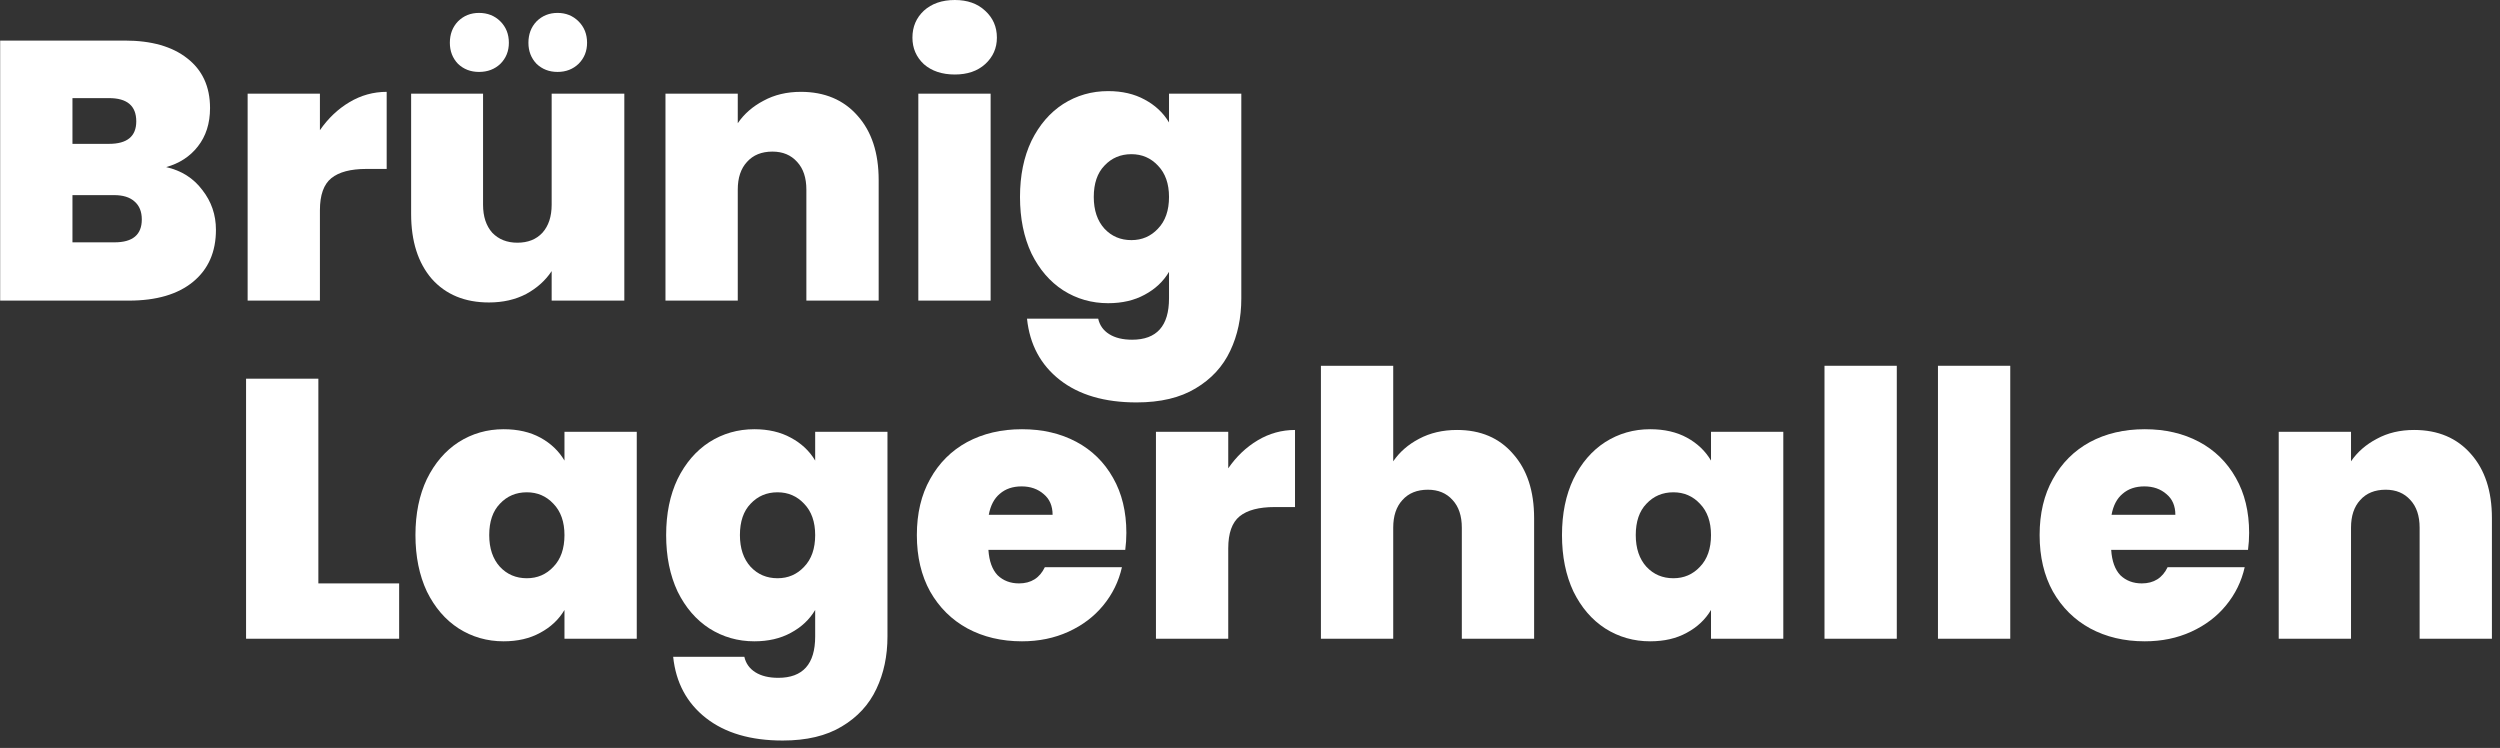 <svg width="244" height="73" viewBox="0 0 244 73" fill="none" xmlns="http://www.w3.org/2000/svg">
<rect x="0" y="0" width="244" height="73" fill="#333333" stroke="none"/>
<path d="M16.216 16.308C17.704 16.644 18.88 17.388 19.744 18.54C20.632 19.668 21.076 20.964 21.076 22.428C21.076 24.588 20.332 26.28 18.844 27.504C17.356 28.728 15.268 29.34 12.58 29.34H0.016V3.96H12.184C14.776 3.96 16.804 4.536 18.268 5.688C19.756 6.84 20.5 8.46 20.5 10.548C20.5 12.036 20.104 13.284 19.312 14.292C18.544 15.276 17.512 15.948 16.216 16.308ZM7.072 14.04H10.636C12.412 14.04 13.3 13.308 13.3 11.844C13.3 10.332 12.412 9.576 10.636 9.576H7.072V14.04ZM11.176 23.652C12.952 23.652 13.84 22.908 13.84 21.42C13.84 20.652 13.6 20.064 13.12 19.656C12.664 19.248 12.004 19.044 11.14 19.044H7.072V23.652H11.176Z" fill="white"/>
<path d="M31.224 12.708C32.017 11.556 32.977 10.644 34.105 9.972C35.233 9.3 36.444 8.964 37.74 8.964V16.488H35.761C34.224 16.488 33.084 16.788 32.34 17.388C31.596 17.988 31.224 19.032 31.224 20.52V29.34H24.169V9.144H31.224V12.708Z" fill="white"/>
<path d="M60.934 9.144V29.34H53.842V26.46C53.242 27.372 52.414 28.116 51.358 28.692C50.302 29.244 49.09 29.52 47.722 29.52C45.37 29.52 43.51 28.752 42.142 27.216C40.798 25.656 40.126 23.544 40.126 20.88V9.144H47.146V19.98C47.146 21.132 47.446 22.044 48.046 22.716C48.67 23.364 49.486 23.688 50.494 23.688C51.526 23.688 52.342 23.364 52.942 22.716C53.542 22.044 53.842 21.132 53.842 19.98V9.144H60.934ZM46.75 7.02C45.934 7.02 45.25 6.756 44.698 6.228C44.17 5.676 43.906 4.992 43.906 4.176C43.906 3.336 44.17 2.64 44.698 2.088C45.25 1.536 45.934 1.26 46.75 1.26C47.59 1.26 48.286 1.536 48.838 2.088C49.39 2.64 49.666 3.336 49.666 4.176C49.666 4.992 49.39 5.676 48.838 6.228C48.286 6.756 47.59 7.02 46.75 7.02ZM54.418 7.02C53.602 7.02 52.918 6.756 52.366 6.228C51.838 5.676 51.574 4.992 51.574 4.176C51.574 3.336 51.838 2.64 52.366 2.088C52.918 1.536 53.602 1.26 54.418 1.26C55.234 1.26 55.918 1.536 56.47 2.088C57.022 2.64 57.298 3.336 57.298 4.176C57.298 4.992 57.022 5.676 56.47 6.228C55.918 6.756 55.234 7.02 54.418 7.02Z" fill="white"/>
<path d="M78.162 8.964C80.49 8.964 82.338 9.744 83.706 11.304C85.074 12.84 85.758 14.928 85.758 17.568V29.34H78.702V18.504C78.702 17.352 78.402 16.452 77.802 15.804C77.202 15.132 76.398 14.796 75.39 14.796C74.334 14.796 73.506 15.132 72.906 15.804C72.306 16.452 72.006 17.352 72.006 18.504V29.34H64.95V9.144H72.006V12.024C72.63 11.112 73.47 10.38 74.526 9.828C75.582 9.252 76.794 8.964 78.162 8.964Z" fill="white"/>
<path d="M93.193 7.272C91.945 7.272 90.937 6.936 90.169 6.264C89.425 5.568 89.053 4.704 89.053 3.672C89.053 2.616 89.425 1.74 90.169 1.044C90.937 0.348 91.945 0 93.193 0C94.417 0 95.401 0.348 96.145 1.044C96.913 1.74 97.297 2.616 97.297 3.672C97.297 4.704 96.913 5.568 96.145 6.264C95.401 6.936 94.417 7.272 93.193 7.272ZM96.685 9.144V29.34H89.629V9.144H96.685Z" fill="white"/>
<path d="M108.156 8.892C109.524 8.892 110.712 9.168 111.72 9.72C112.752 10.272 113.544 11.016 114.096 11.952V9.144H121.152V29.124C121.152 31.02 120.792 32.724 120.072 34.236C119.352 35.772 118.224 36.996 116.688 37.908C115.176 38.82 113.256 39.276 110.928 39.276C107.808 39.276 105.312 38.544 103.44 37.08C101.568 35.616 100.5 33.624 100.236 31.104H107.184C107.328 31.752 107.688 32.256 108.264 32.616C108.84 32.976 109.584 33.156 110.496 33.156C112.896 33.156 114.096 31.812 114.096 29.124V26.532C113.544 27.468 112.752 28.212 111.72 28.764C110.712 29.316 109.524 29.592 108.156 29.592C106.548 29.592 105.084 29.172 103.764 28.332C102.468 27.492 101.436 26.292 100.668 24.732C99.924 23.148 99.552 21.312 99.552 19.224C99.552 17.136 99.924 15.312 100.668 13.752C101.436 12.192 102.468 10.992 103.764 10.152C105.084 9.312 106.548 8.892 108.156 8.892ZM114.096 19.224C114.096 17.928 113.736 16.908 113.016 16.164C112.32 15.42 111.456 15.048 110.424 15.048C109.368 15.048 108.492 15.42 107.796 16.164C107.1 16.884 106.752 17.904 106.752 19.224C106.752 20.52 107.1 21.552 107.796 22.32C108.492 23.064 109.368 23.436 110.424 23.436C111.456 23.436 112.32 23.064 113.016 22.32C113.736 21.576 114.096 20.544 114.096 19.224Z" fill="white"/>
<path d="M31.072 56.94H38.956V62.34H24.016V36.96H31.072V56.94Z" fill="white"/>
<path d="M40.548 52.224C40.548 50.136 40.92 48.312 41.664 46.752C42.432 45.192 43.464 43.992 44.76 43.152C46.08 42.312 47.544 41.892 49.152 41.892C50.544 41.892 51.744 42.168 52.752 42.72C53.76 43.272 54.54 44.016 55.092 44.952V42.144H62.148V62.34H55.092V59.532C54.54 60.468 53.748 61.212 52.716 61.764C51.708 62.316 50.52 62.592 49.152 62.592C47.544 62.592 46.08 62.172 44.76 61.332C43.464 60.492 42.432 59.292 41.664 57.732C40.92 56.148 40.548 54.312 40.548 52.224ZM55.092 52.224C55.092 50.928 54.732 49.908 54.012 49.164C53.316 48.42 52.452 48.048 51.42 48.048C50.364 48.048 49.488 48.42 48.792 49.164C48.096 49.884 47.748 50.904 47.748 52.224C47.748 53.52 48.096 54.552 48.792 55.32C49.488 56.064 50.364 56.436 51.42 56.436C52.452 56.436 53.316 56.064 54.012 55.32C54.732 54.576 55.092 53.544 55.092 52.224Z" fill="white"/>
<path d="M73.621 41.892C74.989 41.892 76.177 42.168 77.184 42.72C78.216 43.272 79.008 44.016 79.561 44.952V42.144H86.617V62.124C86.617 64.02 86.257 65.724 85.537 67.236C84.817 68.772 83.689 69.996 82.153 70.908C80.641 71.82 78.721 72.276 76.392 72.276C73.272 72.276 70.776 71.544 68.904 70.08C67.032 68.616 65.965 66.624 65.701 64.104H72.648C72.793 64.752 73.153 65.256 73.728 65.616C74.305 65.976 75.049 66.156 75.96 66.156C78.361 66.156 79.561 64.812 79.561 62.124V59.532C79.008 60.468 78.216 61.212 77.184 61.764C76.177 62.316 74.989 62.592 73.621 62.592C72.013 62.592 70.549 62.172 69.228 61.332C67.933 60.492 66.9 59.292 66.132 57.732C65.388 56.148 65.016 54.312 65.016 52.224C65.016 50.136 65.388 48.312 66.132 46.752C66.9 45.192 67.933 43.992 69.228 43.152C70.549 42.312 72.013 41.892 73.621 41.892ZM79.561 52.224C79.561 50.928 79.201 49.908 78.481 49.164C77.784 48.42 76.921 48.048 75.888 48.048C74.832 48.048 73.957 48.42 73.26 49.164C72.564 49.884 72.216 50.904 72.216 52.224C72.216 53.52 72.564 54.552 73.26 55.32C73.957 56.064 74.832 56.436 75.888 56.436C76.921 56.436 77.784 56.064 78.481 55.32C79.201 54.576 79.561 53.544 79.561 52.224Z" fill="white"/>
<path d="M109.933 52.008C109.933 52.56 109.897 53.112 109.825 53.664H96.469C96.541 54.768 96.841 55.596 97.369 56.148C97.921 56.676 98.617 56.94 99.457 56.94C100.633 56.94 101.473 56.412 101.977 55.356H109.501C109.189 56.748 108.577 57.996 107.665 59.1C106.777 60.18 105.649 61.032 104.281 61.656C102.913 62.28 101.401 62.592 99.745 62.592C97.753 62.592 95.977 62.172 94.417 61.332C92.881 60.492 91.669 59.292 90.781 57.732C89.917 56.172 89.485 54.336 89.485 52.224C89.485 50.112 89.917 48.288 90.781 46.752C91.645 45.192 92.845 43.992 94.381 43.152C95.941 42.312 97.729 41.892 99.745 41.892C101.737 41.892 103.501 42.3 105.037 43.116C106.573 43.932 107.773 45.108 108.637 46.644C109.501 48.156 109.933 49.944 109.933 52.008ZM102.733 50.244C102.733 49.38 102.445 48.708 101.869 48.228C101.293 47.724 100.573 47.472 99.709 47.472C98.845 47.472 98.137 47.712 97.585 48.192C97.033 48.648 96.673 49.332 96.505 50.244H102.733Z" fill="white"/>
<path d="M119.877 45.708C120.669 44.556 121.629 43.644 122.757 42.972C123.885 42.3 125.097 41.964 126.393 41.964V49.488H124.413C122.877 49.488 121.737 49.788 120.993 50.388C120.249 50.988 119.877 52.032 119.877 53.52V62.34H112.821V42.144H119.877V45.708Z" fill="white"/>
<path d="M142.206 41.964C144.51 41.964 146.334 42.744 147.678 44.304C149.046 45.84 149.73 47.928 149.73 50.568V62.34H142.674V51.504C142.674 50.352 142.374 49.452 141.774 48.804C141.174 48.132 140.37 47.796 139.362 47.796C138.306 47.796 137.478 48.132 136.878 48.804C136.278 49.452 135.978 50.352 135.978 51.504V62.34H128.922V35.7H135.978V45.024C136.602 44.112 137.442 43.38 138.498 42.828C139.578 42.252 140.814 41.964 142.206 41.964Z" fill="white"/>
<path d="M152.45 52.224C152.45 50.136 152.822 48.312 153.566 46.752C154.334 45.192 155.366 43.992 156.662 43.152C157.982 42.312 159.446 41.892 161.054 41.892C162.446 41.892 163.646 42.168 164.654 42.72C165.662 43.272 166.442 44.016 166.994 44.952V42.144H174.05V62.34H166.994V59.532C166.442 60.468 165.65 61.212 164.618 61.764C163.61 62.316 162.422 62.592 161.054 62.592C159.446 62.592 157.982 62.172 156.662 61.332C155.366 60.492 154.334 59.292 153.566 57.732C152.822 56.148 152.45 54.312 152.45 52.224ZM166.994 52.224C166.994 50.928 166.634 49.908 165.914 49.164C165.218 48.42 164.354 48.048 163.322 48.048C162.266 48.048 161.39 48.42 160.694 49.164C159.998 49.884 159.65 50.904 159.65 52.224C159.65 53.52 159.998 54.552 160.694 55.32C161.39 56.064 162.266 56.436 163.322 56.436C164.354 56.436 165.218 56.064 165.914 55.32C166.634 54.576 166.994 53.544 166.994 52.224Z" fill="white"/>
<path d="M185.127 35.7V62.34H178.071V35.7H185.127Z" fill="white"/>
<path d="M196.201 35.7V62.34H189.145V35.7H196.201Z" fill="white"/>
<path d="M219.515 52.008C219.515 52.56 219.479 53.112 219.407 53.664H206.051C206.123 54.768 206.423 55.596 206.951 56.148C207.503 56.676 208.199 56.94 209.039 56.94C210.215 56.94 211.055 56.412 211.559 55.356H219.083C218.771 56.748 218.159 57.996 217.247 59.1C216.359 60.18 215.231 61.032 213.863 61.656C212.495 62.28 210.983 62.592 209.327 62.592C207.335 62.592 205.559 62.172 203.999 61.332C202.463 60.492 201.251 59.292 200.363 57.732C199.499 56.172 199.067 54.336 199.067 52.224C199.067 50.112 199.499 48.288 200.363 46.752C201.227 45.192 202.427 43.992 203.963 43.152C205.523 42.312 207.311 41.892 209.327 41.892C211.319 41.892 213.083 42.3 214.619 43.116C216.155 43.932 217.355 45.108 218.219 46.644C219.083 48.156 219.515 49.944 219.515 52.008ZM212.315 50.244C212.315 49.38 212.027 48.708 211.451 48.228C210.875 47.724 210.155 47.472 209.291 47.472C208.427 47.472 207.719 47.712 207.167 48.192C206.615 48.648 206.255 49.332 206.087 50.244H212.315Z" fill="white"/>
<path d="M235.615 41.964C237.943 41.964 239.791 42.744 241.159 44.304C242.527 45.84 243.211 47.928 243.211 50.568V62.34H236.155V51.504C236.155 50.352 235.855 49.452 235.255 48.804C234.655 48.132 233.851 47.796 232.843 47.796C231.787 47.796 230.959 48.132 230.359 48.804C229.759 49.452 229.459 50.352 229.459 51.504V62.34H222.403V42.144H229.459V45.024C230.083 44.112 230.923 43.38 231.979 42.828C233.035 42.252 234.247 41.964 235.615 41.964Z" fill="white"/>
</svg>
